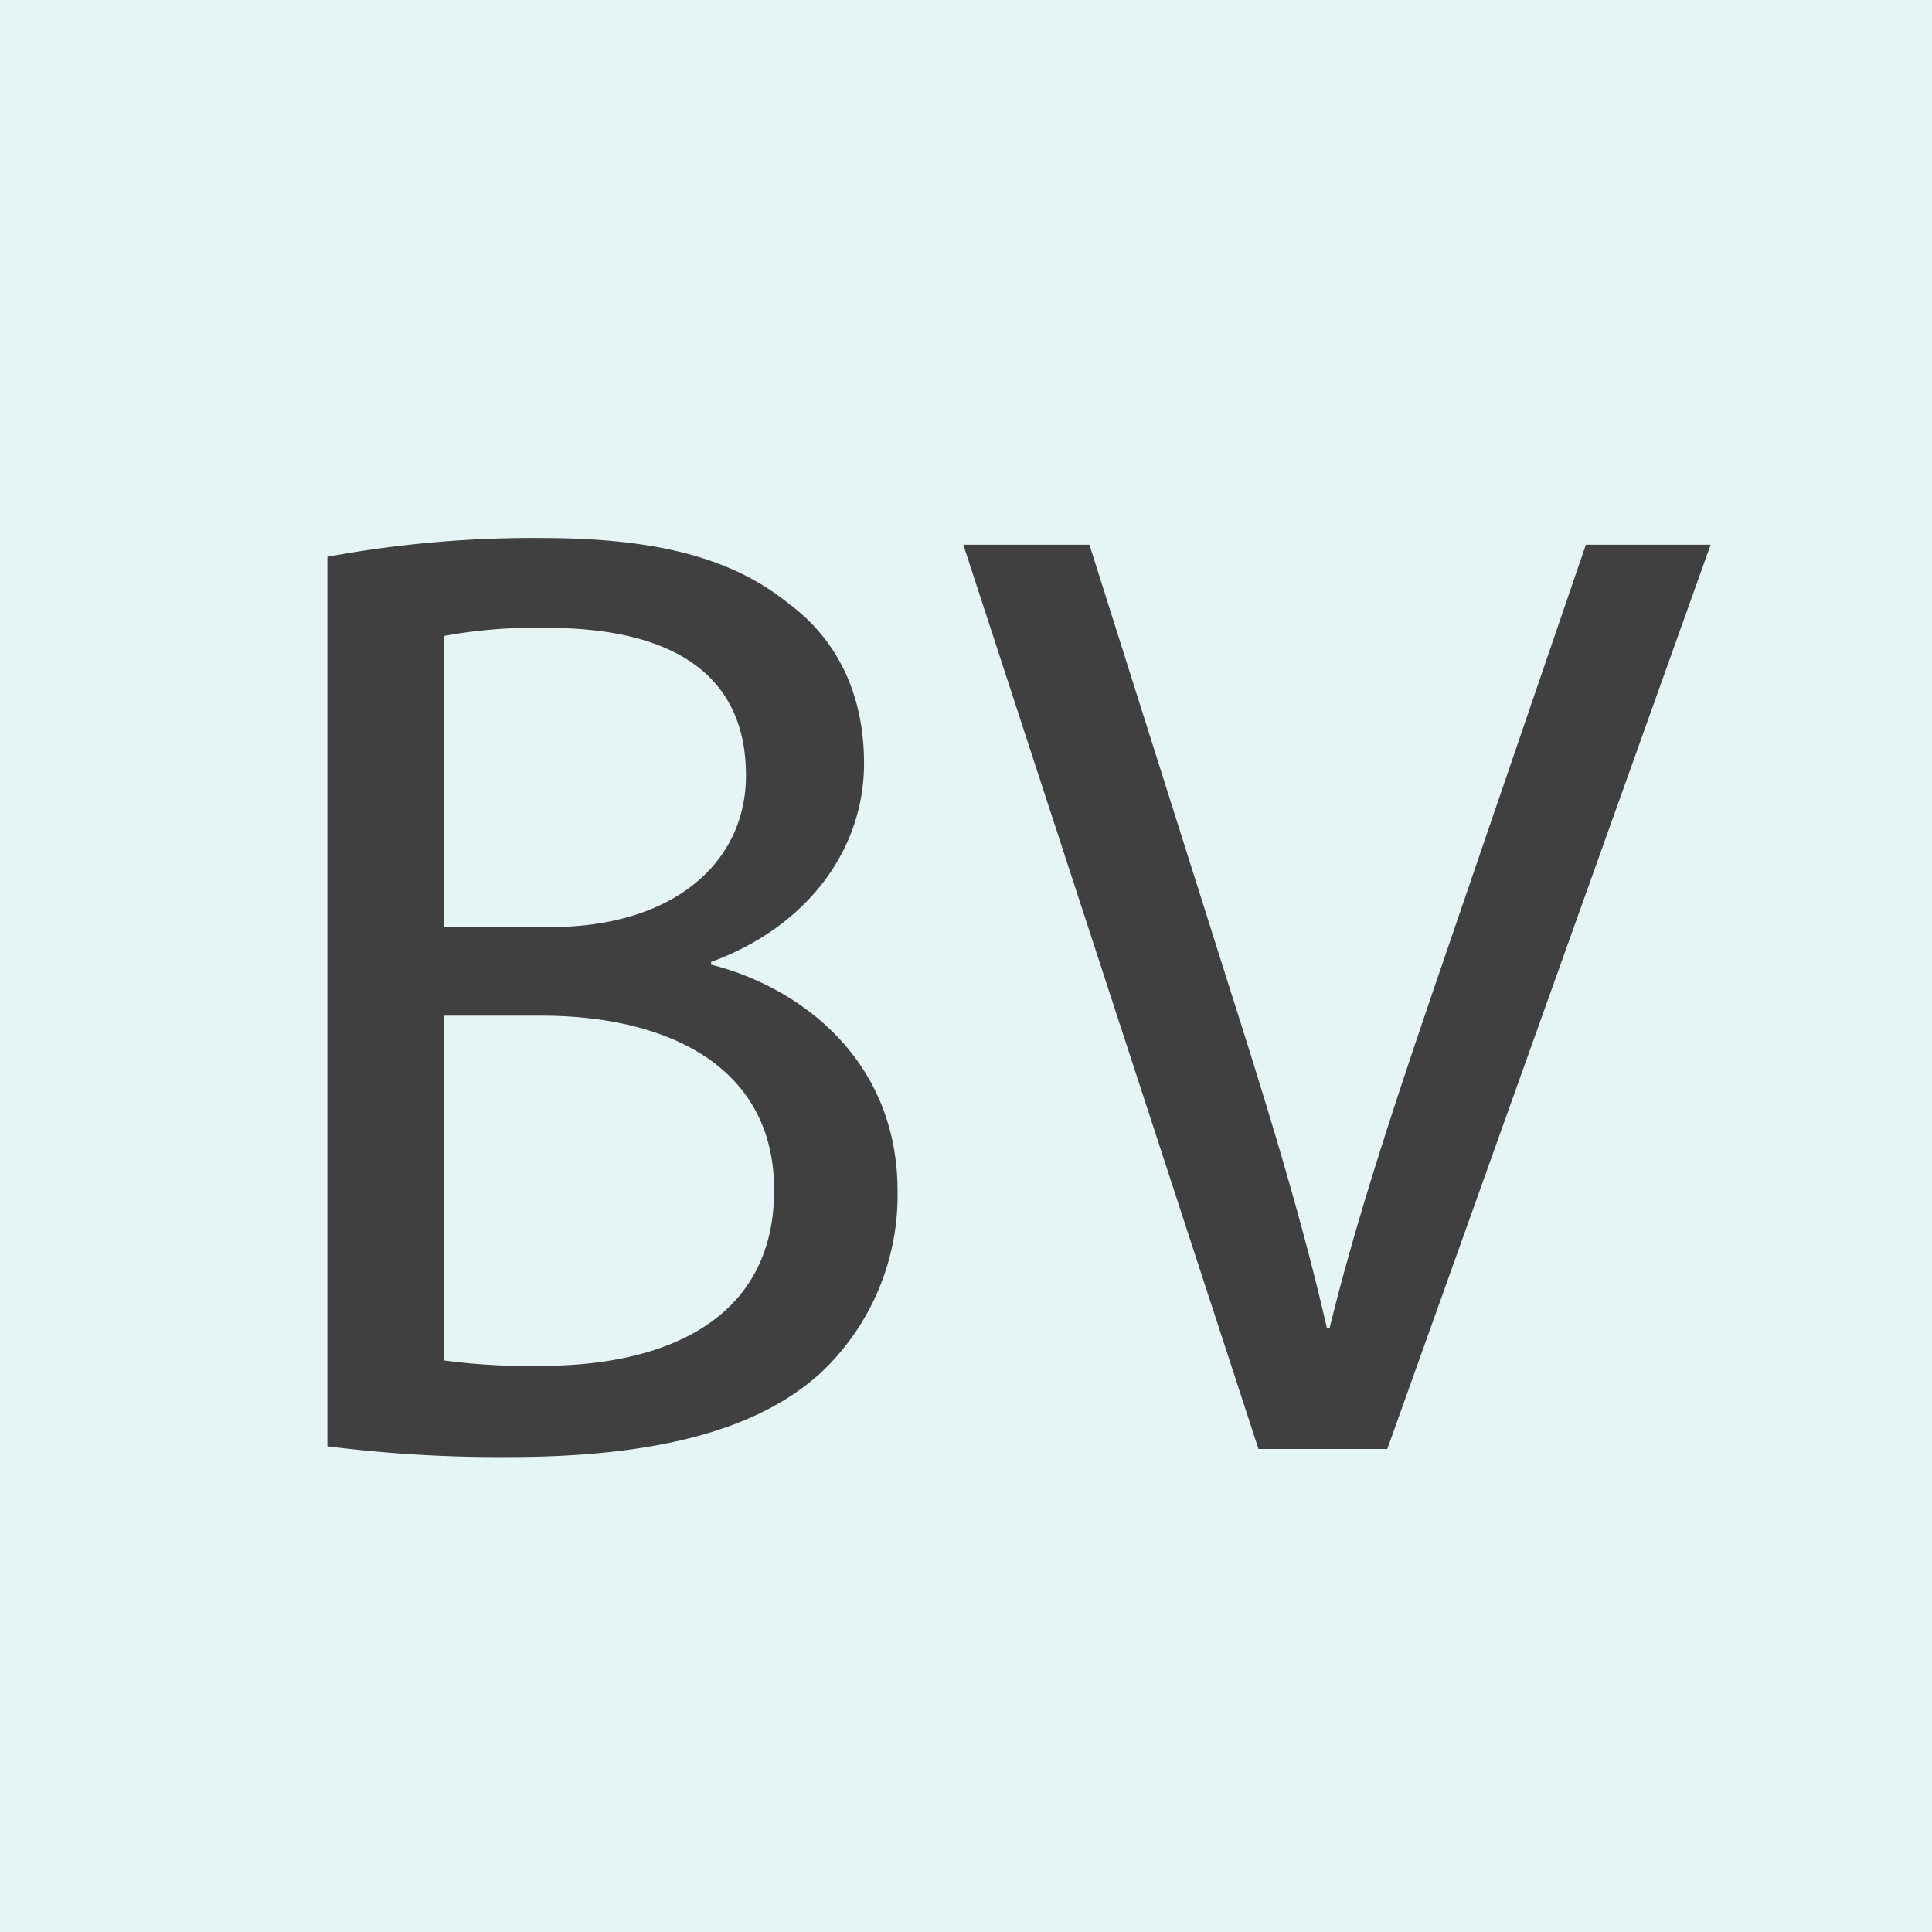 <svg xmlns="http://www.w3.org/2000/svg" width="180" height="180" viewBox="0 0 180 180">
  <g id="グループ_81" data-name="グループ 81" transform="translate(877 -4842)">
    <rect id="長方形_49" data-name="長方形 49" width="180" height="180" transform="translate(-877 4842)" fill="#e5f5f5"/>
    <path id="パス_40" data-name="パス 40" d="M9.5-.25a127.133,127.133,0,0,0,16.875,1c13.75,0,23.25-2.5,29.125-7.875A22.71,22.71,0,0,0,62.625-24c0-12.5-9.375-19.125-17.375-21.125v-.25c8.875-3.25,14.25-10.375,14.25-18.5,0-6.625-2.625-11.625-7-14.875C47.25-83,40.25-84.875,29.375-84.875A105.379,105.379,0,0,0,9.5-83.125Zm10.875-75.5A46.648,46.648,0,0,1,30-76.5c11,0,18.5,3.875,18.5,13.75,0,8.125-6.75,14.125-18.25,14.125H20.375Zm0,35.375h9c11.875,0,21.75,4.75,21.75,16.25C51.125-11.875,40.75-7.75,29.5-7.75a58.11,58.11,0,0,1-9.125-.5ZM108.25,0l30.125-84.25H126.75L112.5-42.625c-3.75,11-7.25,21.625-9.625,31.375h-.25c-2.25-9.875-5.375-20.125-9-31.5L80.5-84.25H68.75L96.25,0Z" transform="translate(-856 4977)" fill="#404040"/>
  </g>
</svg>
